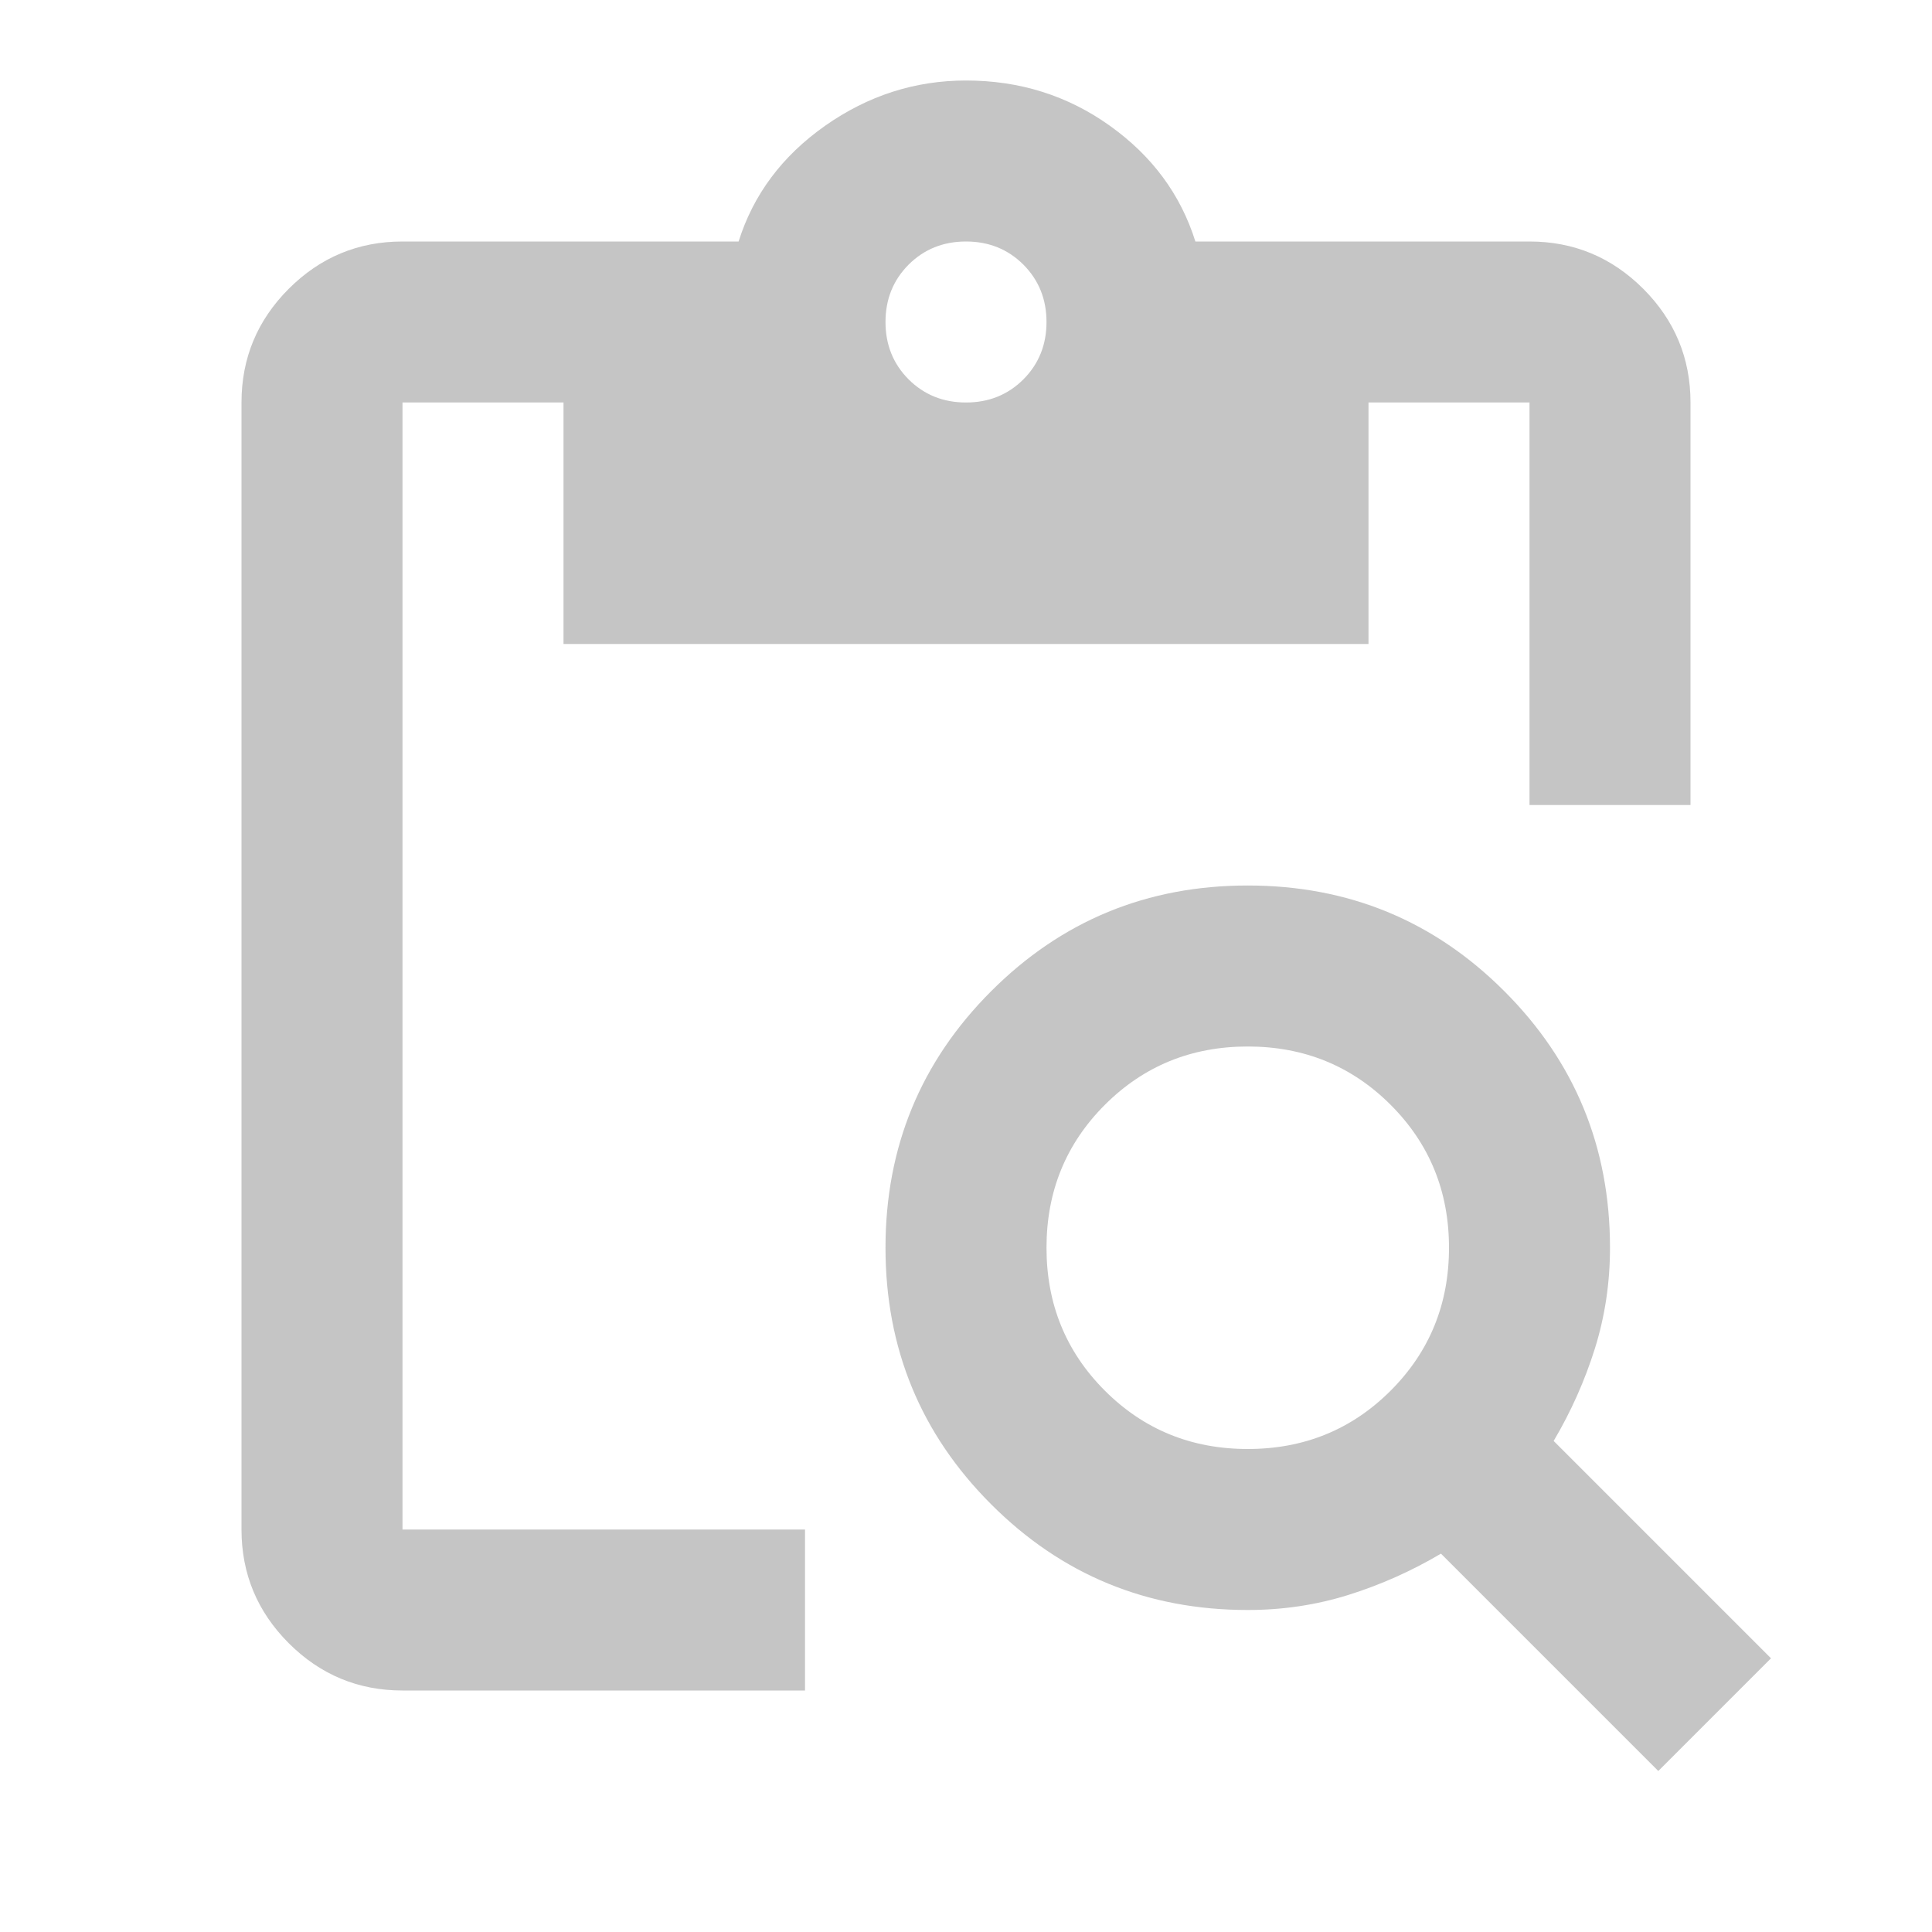 <svg width="30" height="30" viewBox="0 0 30 30" fill="none" xmlns="http://www.w3.org/2000/svg">
<mask id="mask0_8103_33537" style="mask-type:alpha" maskUnits="userSpaceOnUse" x="0" y="0" width="30" height="30">
<rect width="30" height="30" fill="#D9D9D9"/>
</mask>
<g mask="url(#mask0_8103_33537)">
<path d="M25.75 27.5L22.375 24.125C21.917 24.396 21.438 24.609 20.938 24.766C20.438 24.922 19.917 25 19.375 25C17.812 25 16.484 24.453 15.391 23.359C14.297 22.266 13.75 20.938 13.75 19.375C13.75 17.812 14.297 16.484 15.391 15.391C16.484 14.297 17.812 13.75 19.375 13.75C20.938 13.75 22.266 14.297 23.359 15.391C24.453 16.484 25 17.812 25 19.375C25 19.917 24.922 20.438 24.766 20.938C24.609 21.438 24.396 21.917 24.125 22.375L27.5 25.75L25.75 27.5ZM19.375 22.5C20.25 22.5 20.99 22.198 21.594 21.594C22.198 20.99 22.5 20.25 22.5 19.375C22.5 18.5 22.198 17.76 21.594 17.156C20.99 16.552 20.25 16.25 19.375 16.25C18.5 16.25 17.76 16.552 17.156 17.156C16.552 17.76 16.25 18.5 16.25 19.375C16.25 20.25 16.552 20.99 17.156 21.594C17.76 22.198 18.5 22.5 19.375 22.5ZM26.25 12.5H23.75V6.25H21.25V10H8.75V6.25H6.25V23.75H12.5V26.25H6.25C5.562 26.25 4.974 26.005 4.484 25.516C3.995 25.026 3.75 24.438 3.75 23.75V6.25C3.75 5.562 3.995 4.974 4.484 4.484C4.974 3.995 5.562 3.75 6.25 3.75H11.469C11.698 3.021 12.146 2.422 12.812 1.953C13.479 1.484 14.208 1.25 15 1.25C15.833 1.25 16.578 1.484 17.234 1.953C17.891 2.422 18.333 3.021 18.562 3.75H23.75C24.438 3.75 25.026 3.995 25.516 4.484C26.005 4.974 26.25 5.562 26.25 6.25V12.5ZM15 6.25C15.354 6.25 15.651 6.13 15.891 5.891C16.13 5.651 16.25 5.354 16.25 5C16.25 4.646 16.13 4.349 15.891 4.109C15.651 3.87 15.354 3.75 15 3.75C14.646 3.75 14.349 3.87 14.109 4.109C13.87 4.349 13.75 4.646 13.75 5C13.75 5.354 13.87 5.651 14.109 5.891C14.349 6.13 14.646 6.25 15 6.25Z" fill="#C5C5C5"/>
</g>
</svg>
